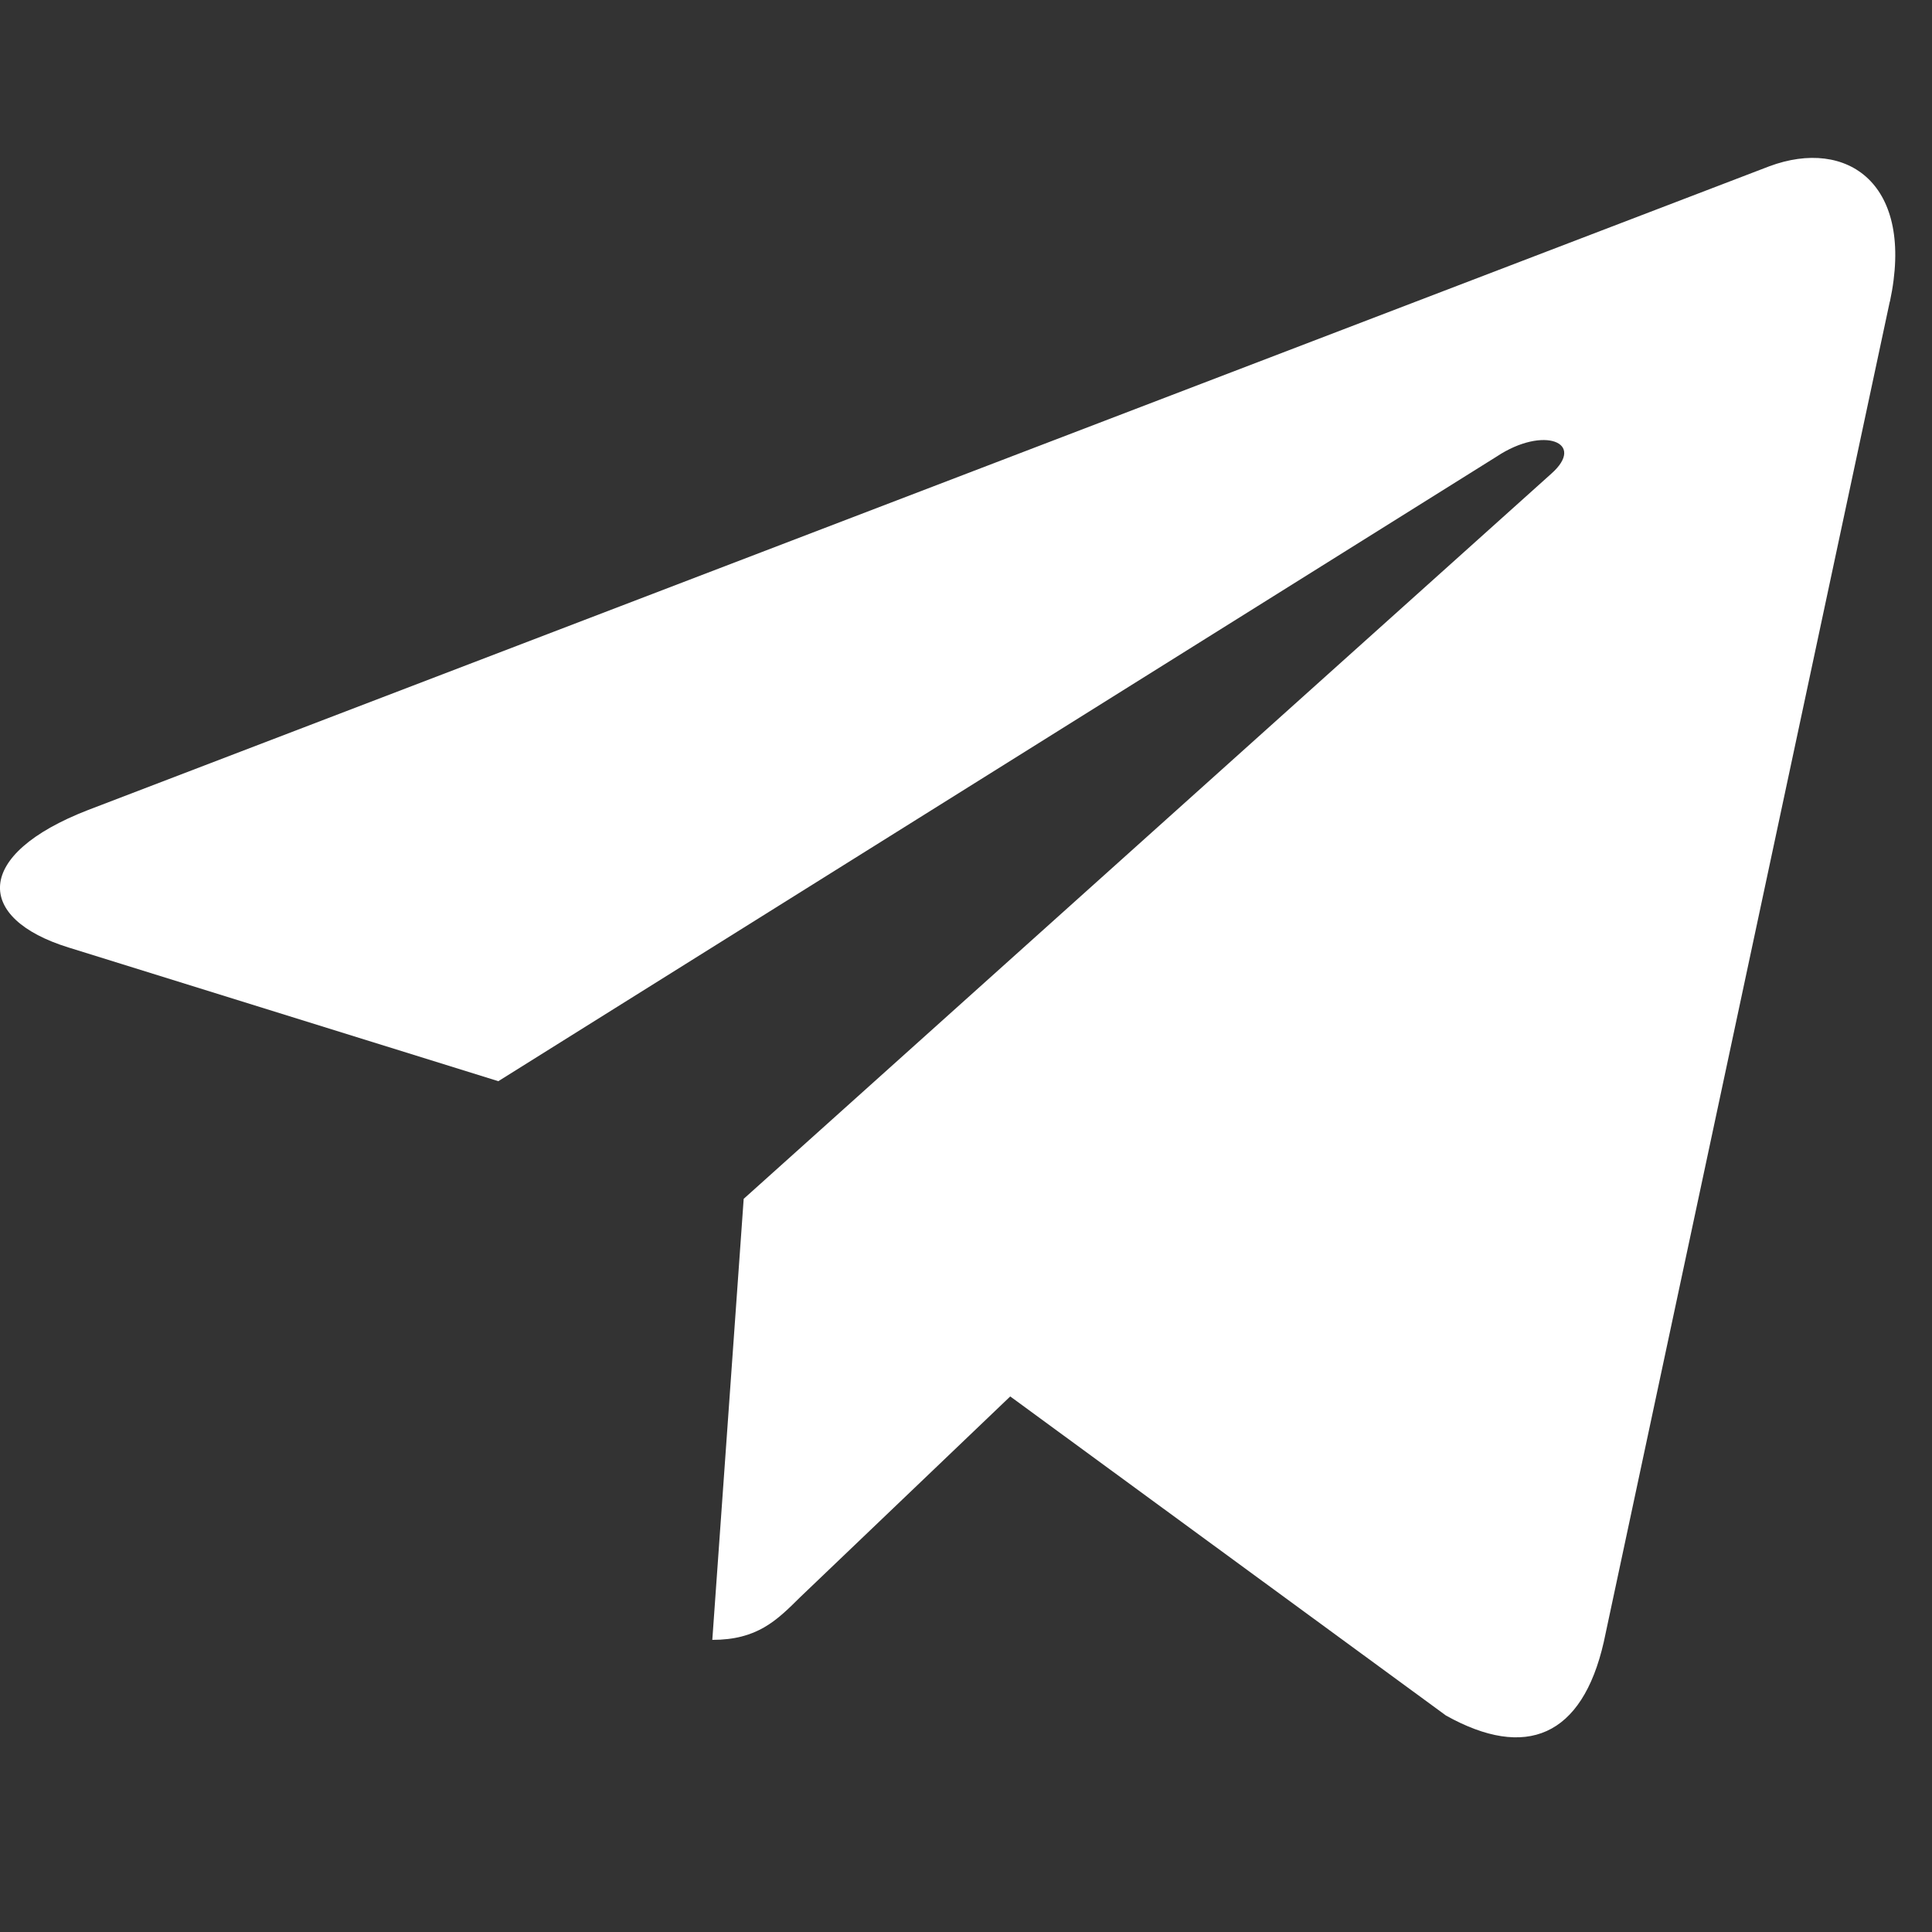 <?xml version="1.0" encoding="UTF-8"?> <svg xmlns="http://www.w3.org/2000/svg" width="29" height="29" viewBox="0 0 29 29" fill="none"><rect x="0" y="0" width="29" height="29" fill="#333333" stroke="none"/><g clip-path="url(#clip0_1378_2054)"><path d="M11.163 17.995L10.692 24.615C11.366 24.615 11.657 24.325 12.007 23.978L15.164 20.961L21.705 25.751C22.904 26.42 23.749 26.068 24.073 24.648L28.366 4.529L28.368 4.528C28.748 2.755 27.726 2.061 26.558 2.496L1.321 12.159C-0.402 12.827 -0.376 13.787 1.028 14.222L7.48 16.229L22.467 6.852C23.172 6.385 23.813 6.643 23.286 7.11L11.163 17.995Z" fill="white"></path></g><defs><clipPath id="clip0_1378_2054"><rect width="28.449" height="28.449" fill="white"></rect></clipPath></defs></svg> 